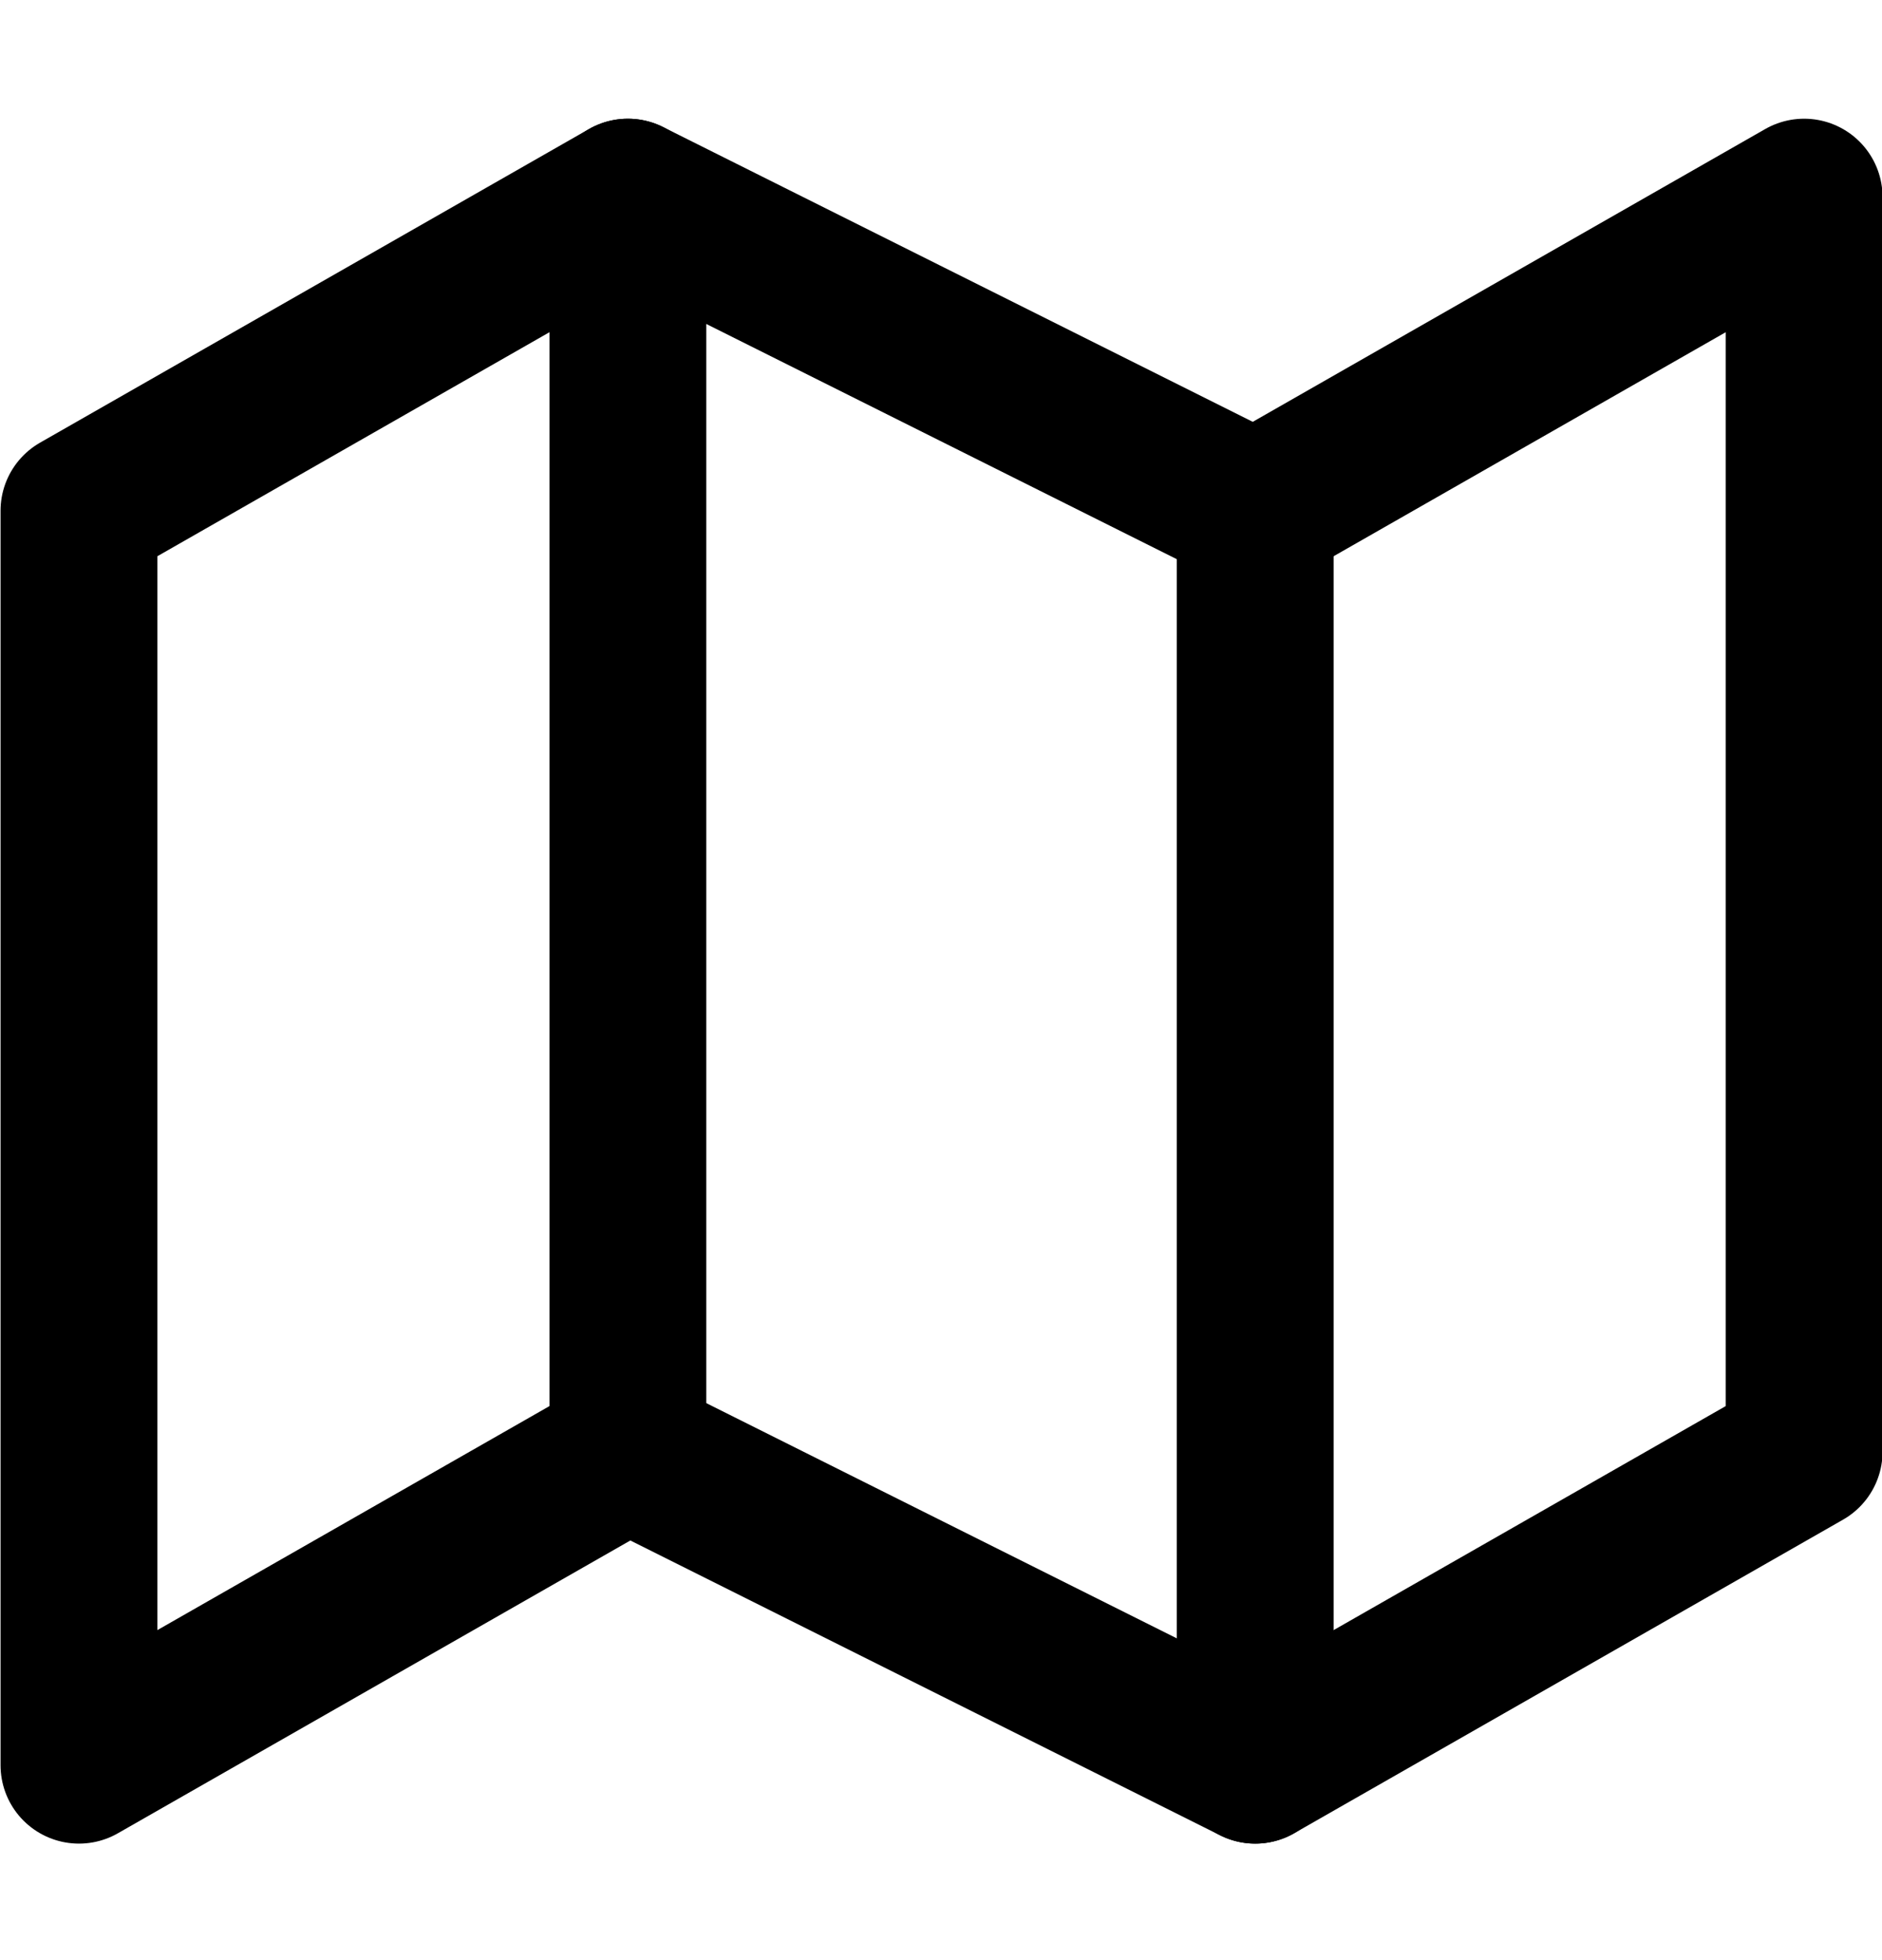<svg width="24" height="25" viewBox="0 0 24 25" fill="none" xmlns="http://www.w3.org/2000/svg">
<g clip-path="url(#clip0_1095_3494)">
<path d="M1.007 6.514V22.514L8.007 18.514L16.007 22.514L23.007 18.514V2.514L16.007 6.514L8.007 2.514L1.007 6.514Z" stroke="black" stroke-width="2" stroke-linecap="round" stroke-linejoin="round"/>
<path d="M8.007 2.514V18.514" stroke="black" stroke-width="2" stroke-linecap="round" stroke-linejoin="round"/>
<path d="M16.007 6.514V22.514" stroke="black" stroke-width="2" stroke-linecap="round" stroke-linejoin="round"/>
</g>
<defs>
<clipPath id="clip0_1095_3494">
<rect width="24" height="24" fill="white" transform="translate(0.007 0.514)"/>
</clipPath>
</defs>
</svg>
